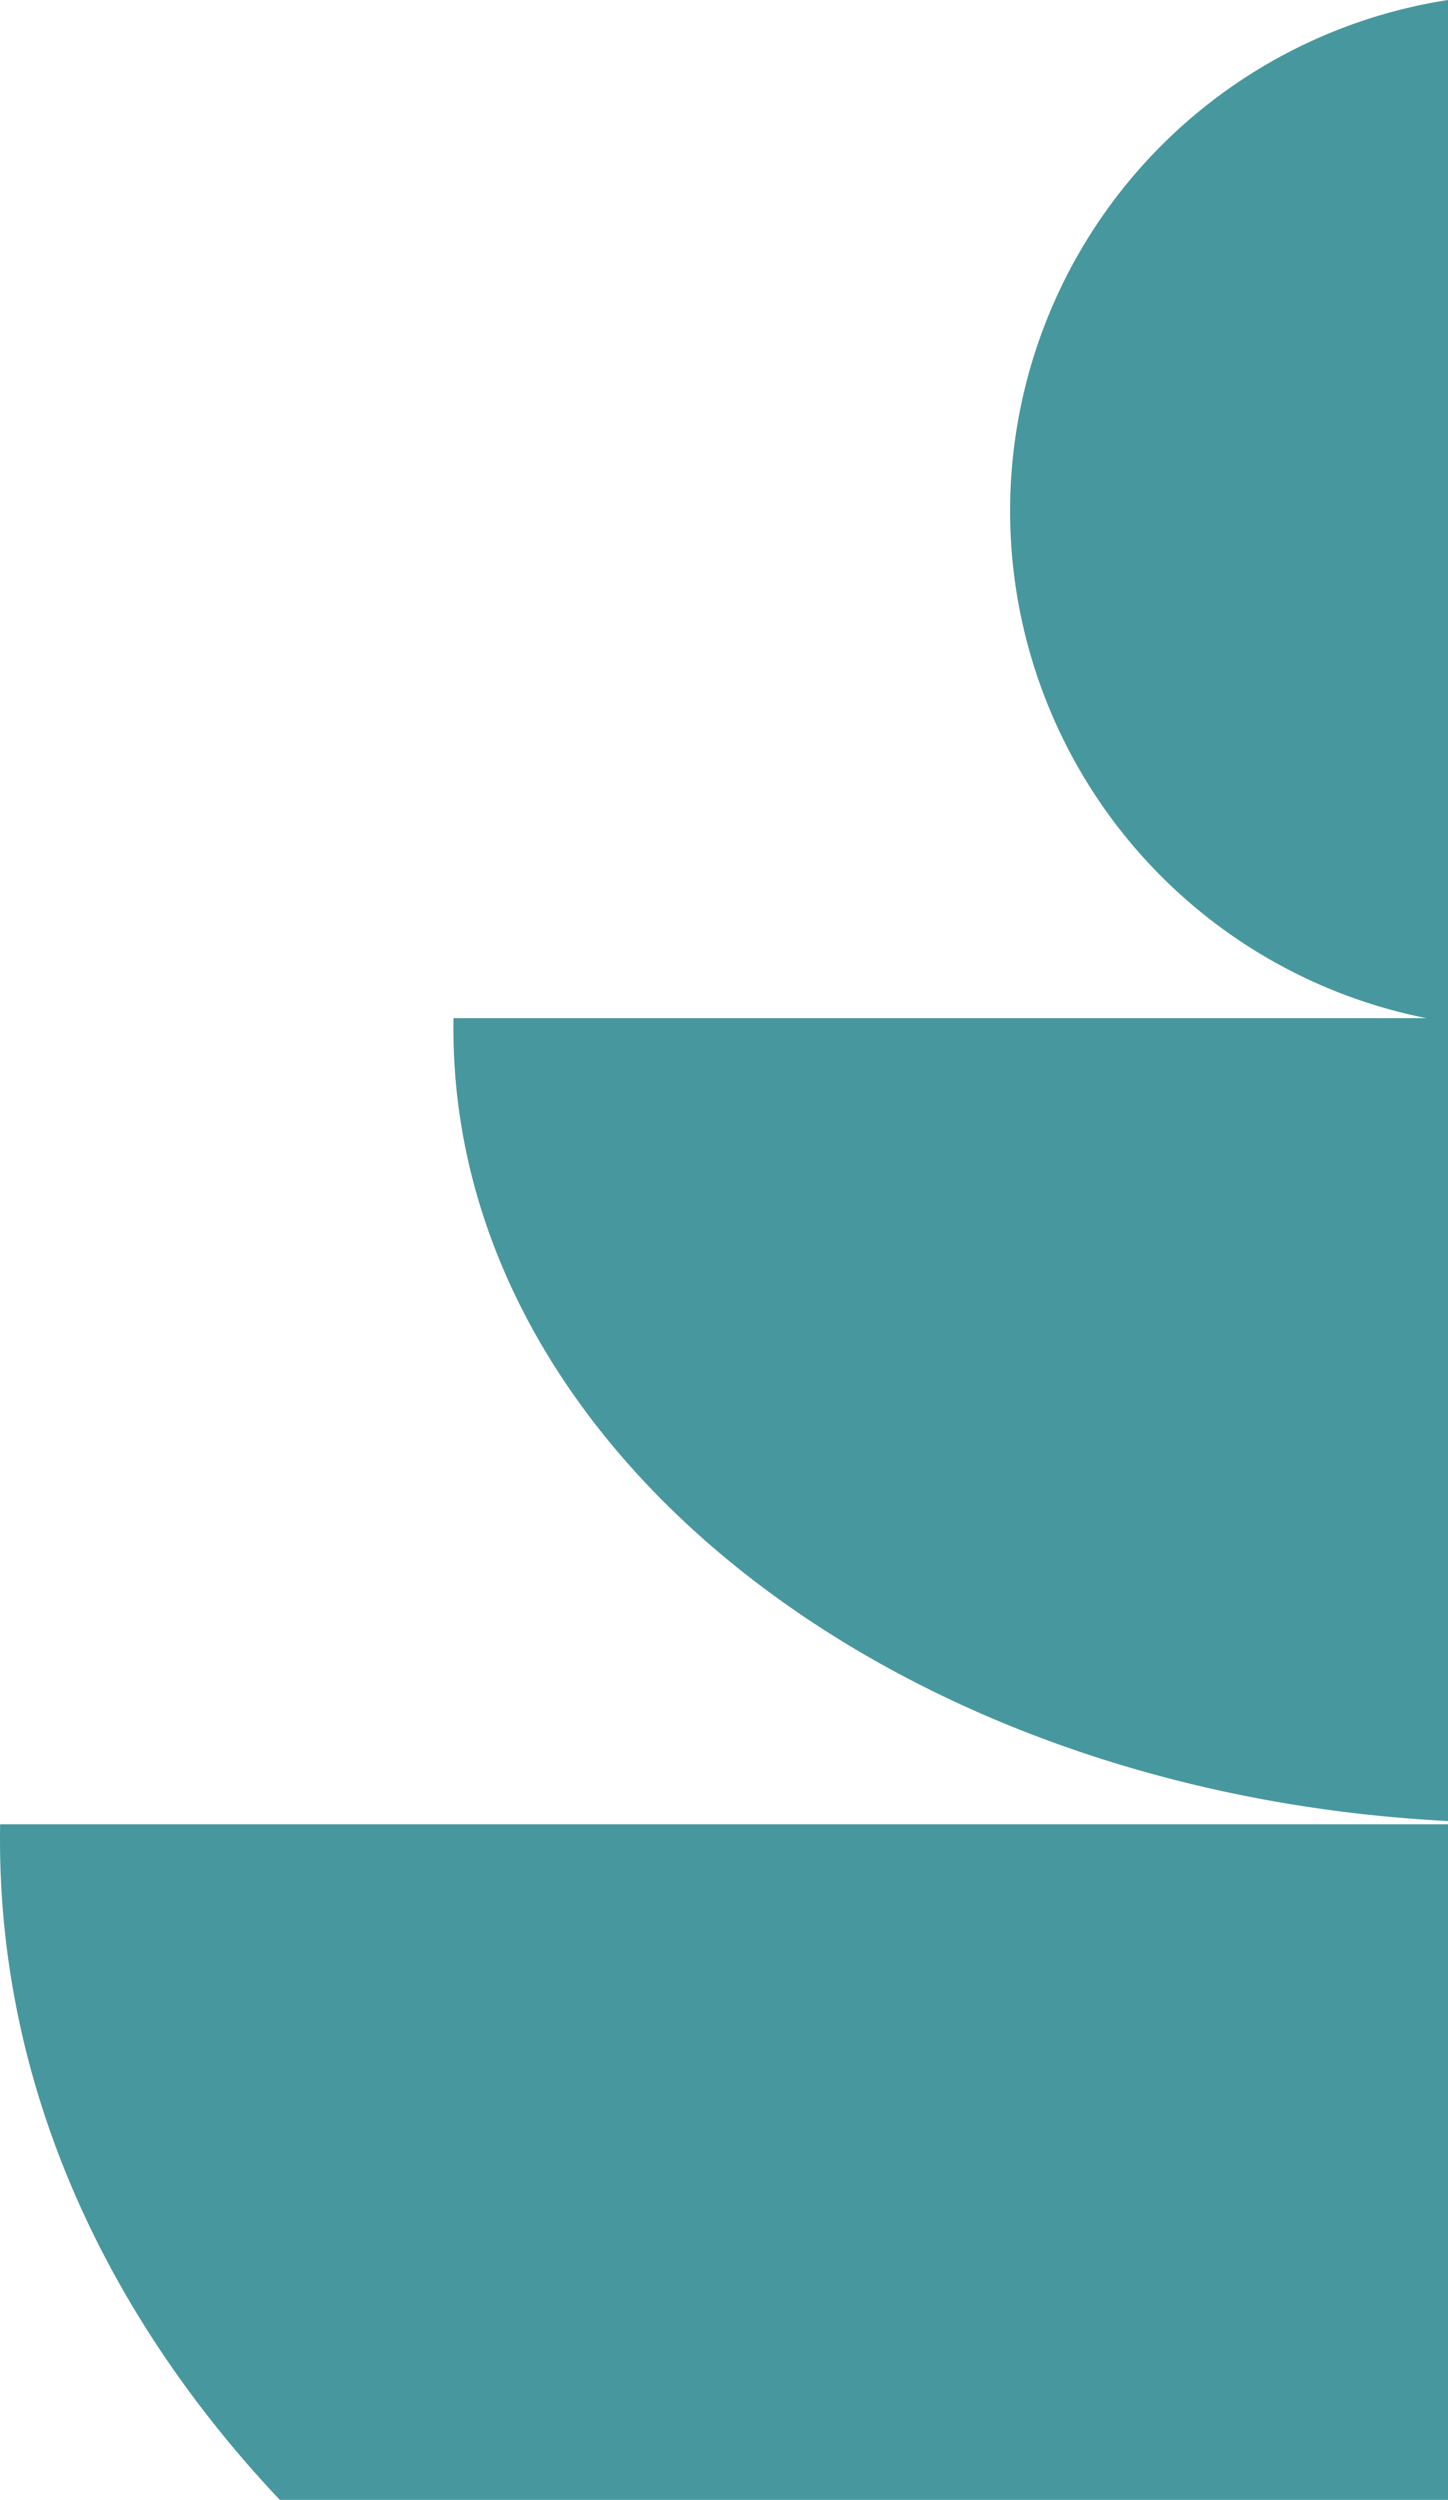 <svg xmlns="http://www.w3.org/2000/svg" width="285" height="492" viewBox="0 0 285 492"><path id="bg-img-dt" d="M55.066,492C20.363,455.195,0,410.387,0,362.05c0-1.01.008-2.011.026-3.017H285V492ZM89.244,202.452c0-.691.007-1.385.019-2.074H280.736A101.765,101.765,0,0,1,285,0V358.4C175.618,352.771,89.244,285.1,89.244,202.452Z" fill="#47989e"></path></svg>